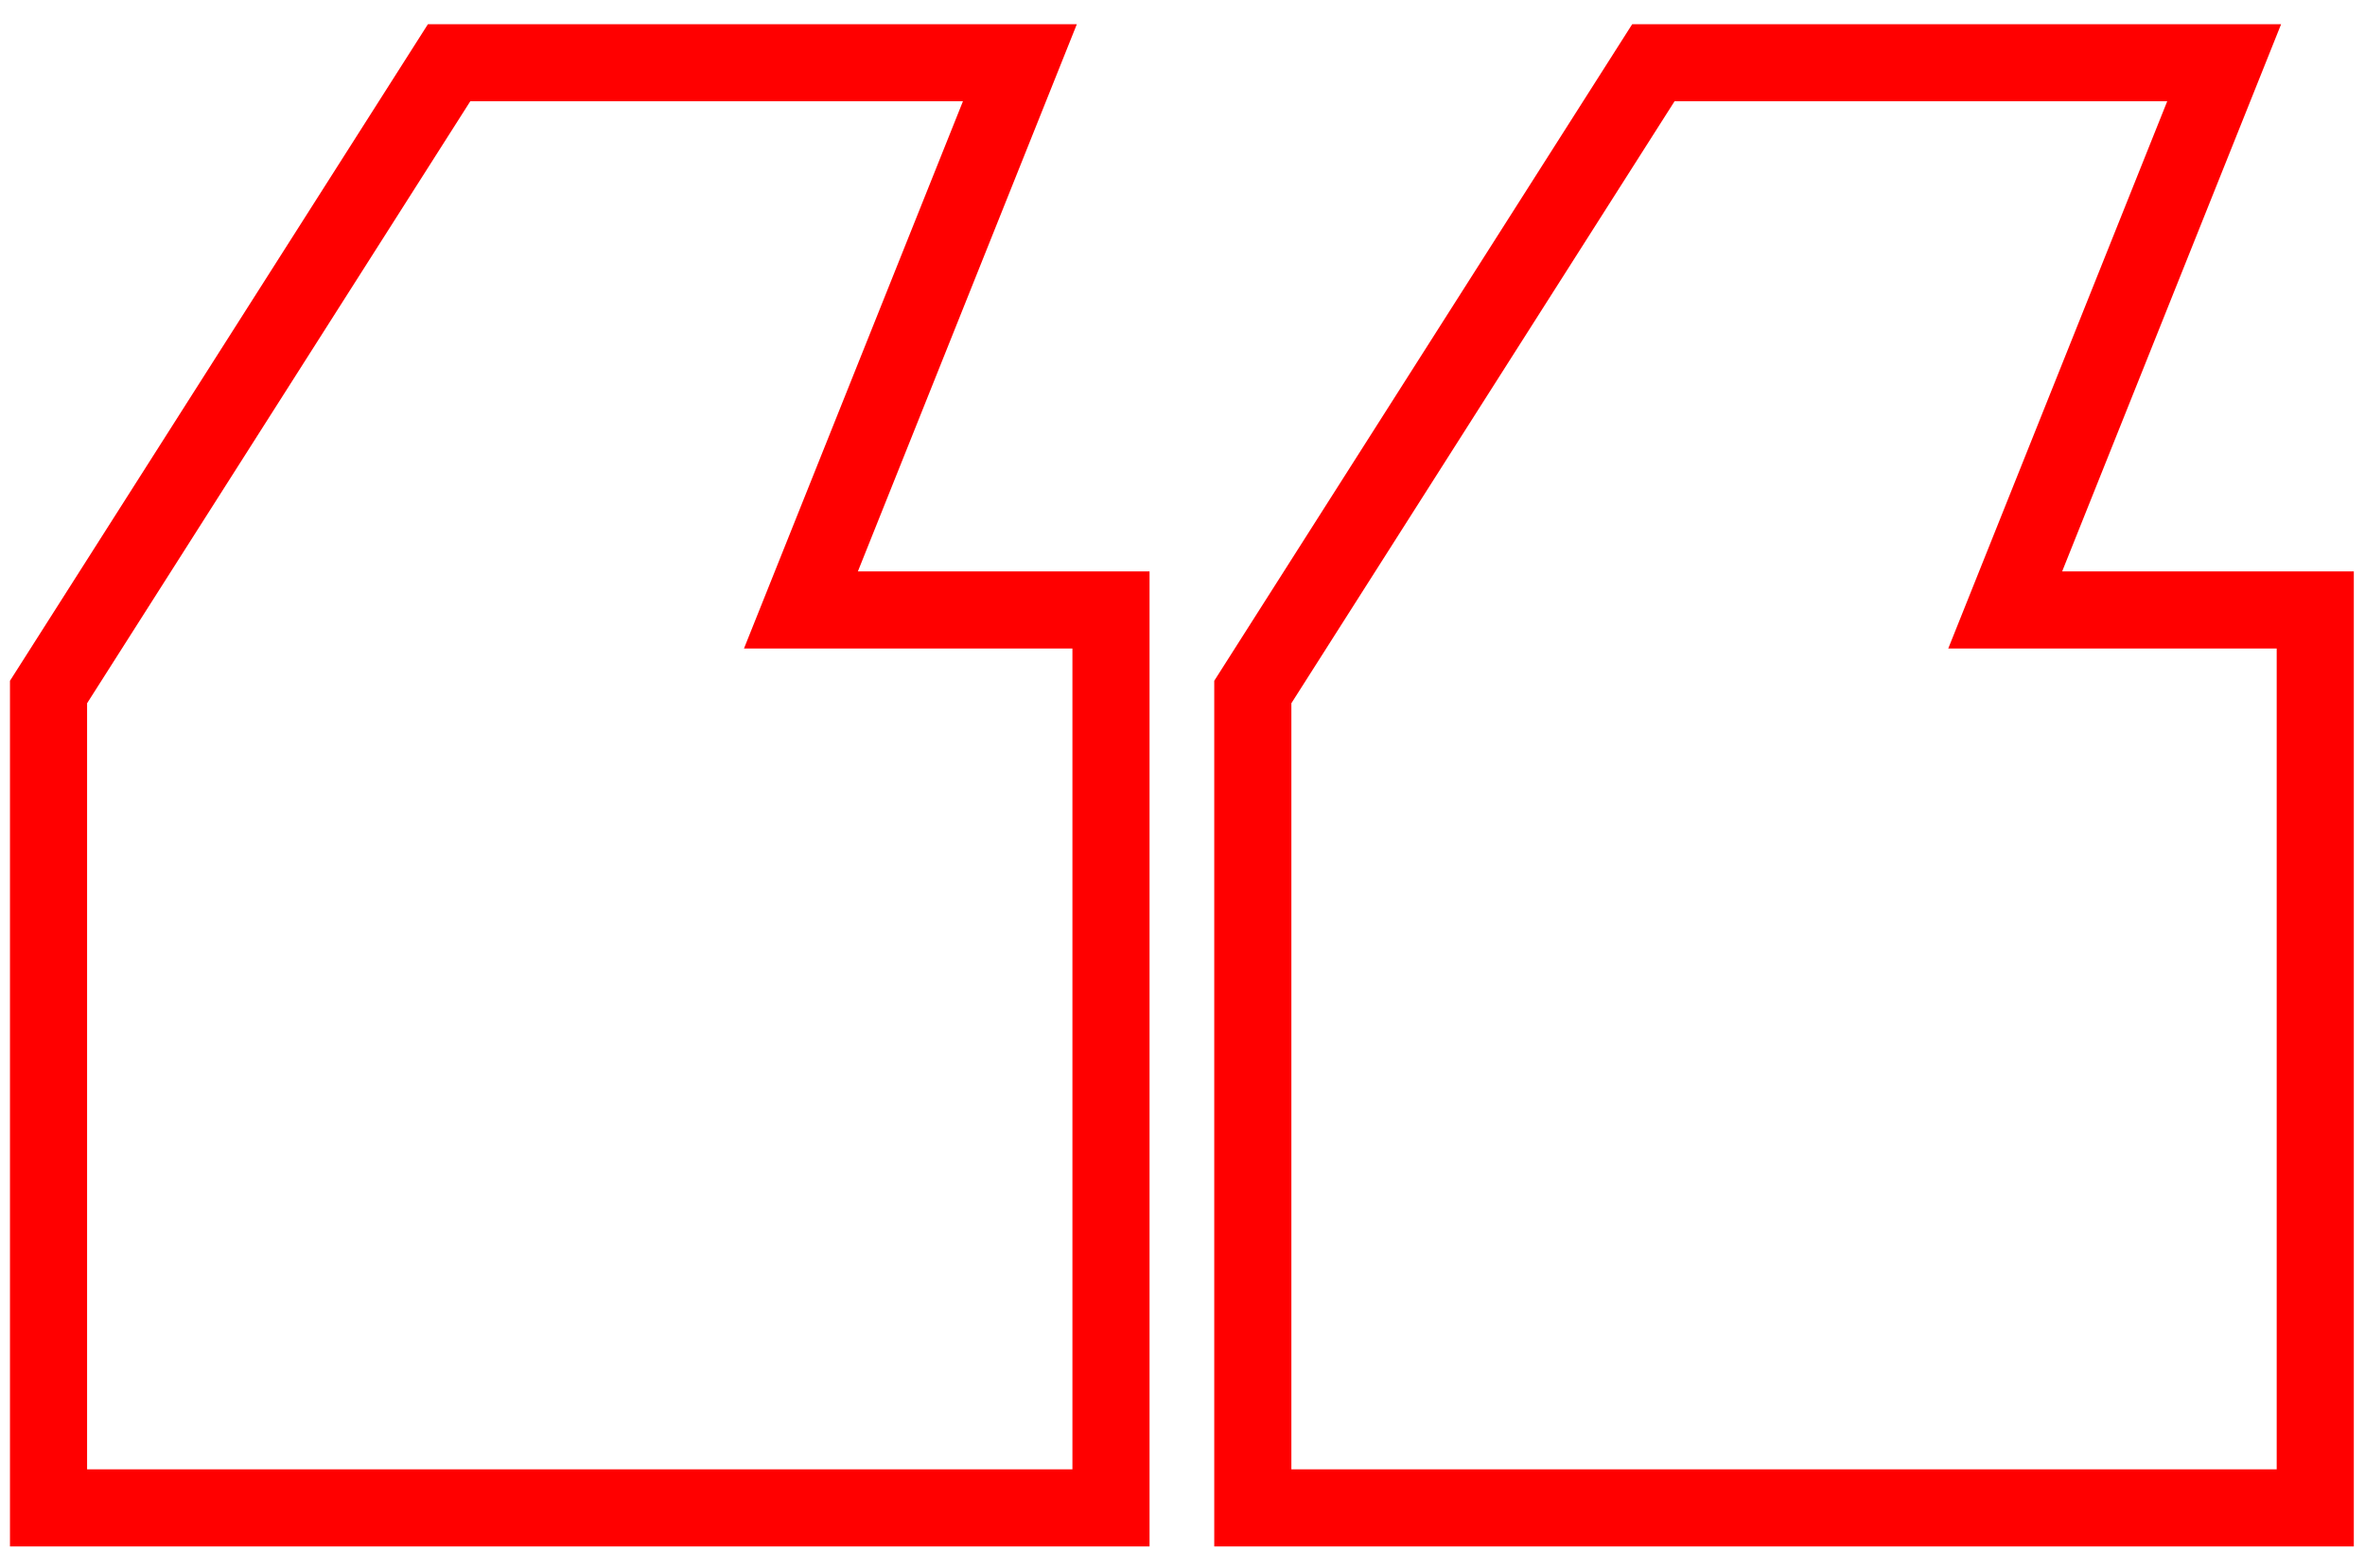 <?xml version="1.0" encoding="UTF-8"?> <svg xmlns="http://www.w3.org/2000/svg" width="92" height="61" viewBox="0 0 92 61" fill="none"> <path fill-rule="evenodd" clip-rule="evenodd" d="M91.565 60.176H47.235V26.491L63.494 0.941H88.737L80.219 22.235H91.565V60.176ZM75.788 25.235L84.306 3.941H65.141L50.235 27.365V57.176H88.565V25.235H75.788ZM44.718 60.176H0.388V26.491L16.647 0.941H41.89L33.372 22.235H44.718V60.176ZM28.941 25.235L37.459 3.941H18.294L3.388 27.365V57.176H41.718V25.235H28.941Z" fill="#FF0000"></path> </svg> 